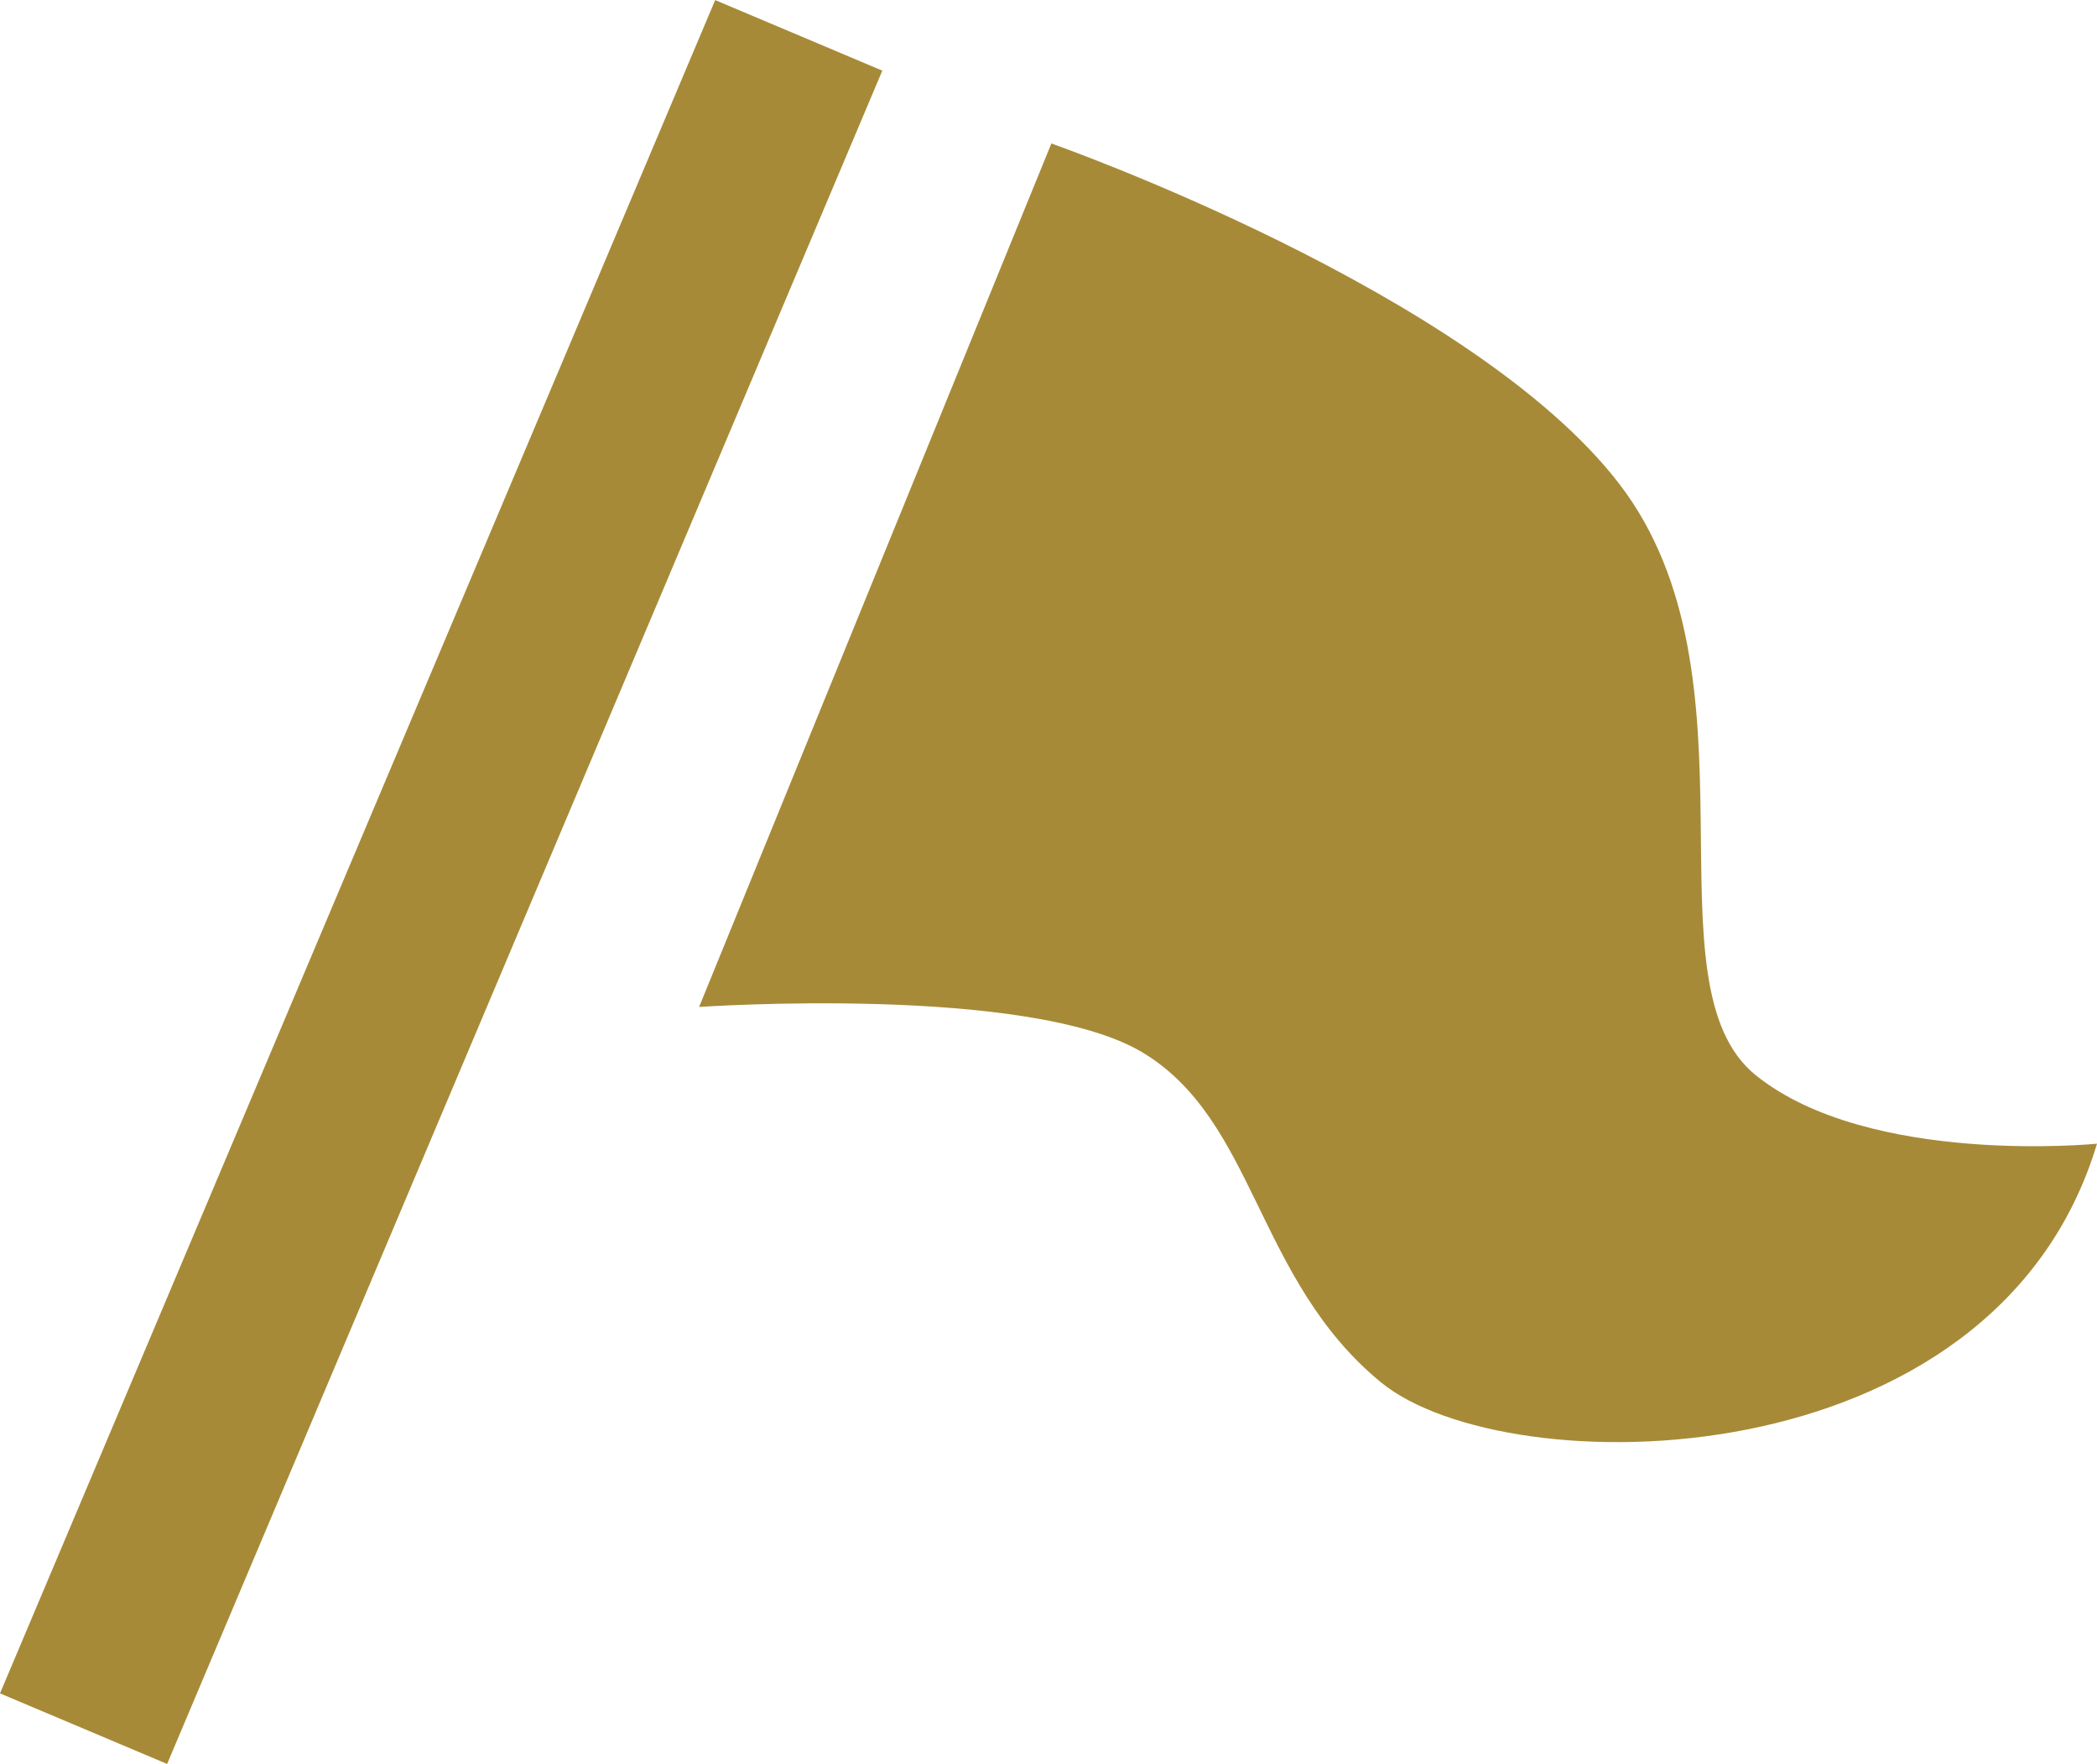 <svg xmlns="http://www.w3.org/2000/svg" width="24.782" height="20.847"><defs><clipPath id="a"><path data-name="長方形 711" fill="#a78a37" d="M0 0h24.782v20.847H0z"/></clipPath></defs><g data-name="グループ 1732"><g data-name="グループ 1731" clip-path="url(#a)" fill="#a78a37"><path data-name="パス 5548" d="M12.426 1.693 8.262 11.9s3.895-.269 5.239.537 1.34 2.687 2.82 3.9 7.251 1.208 8.461-2.821c0 0-2.686.269-4.029-.806s.134-4.7-1.611-6.984-6.716-4.03-6.716-4.03"/><path data-name="長方形 710" d="M0 20.012 8.452.001l1.975.834-8.452 20.011z"/></g></g></svg>
